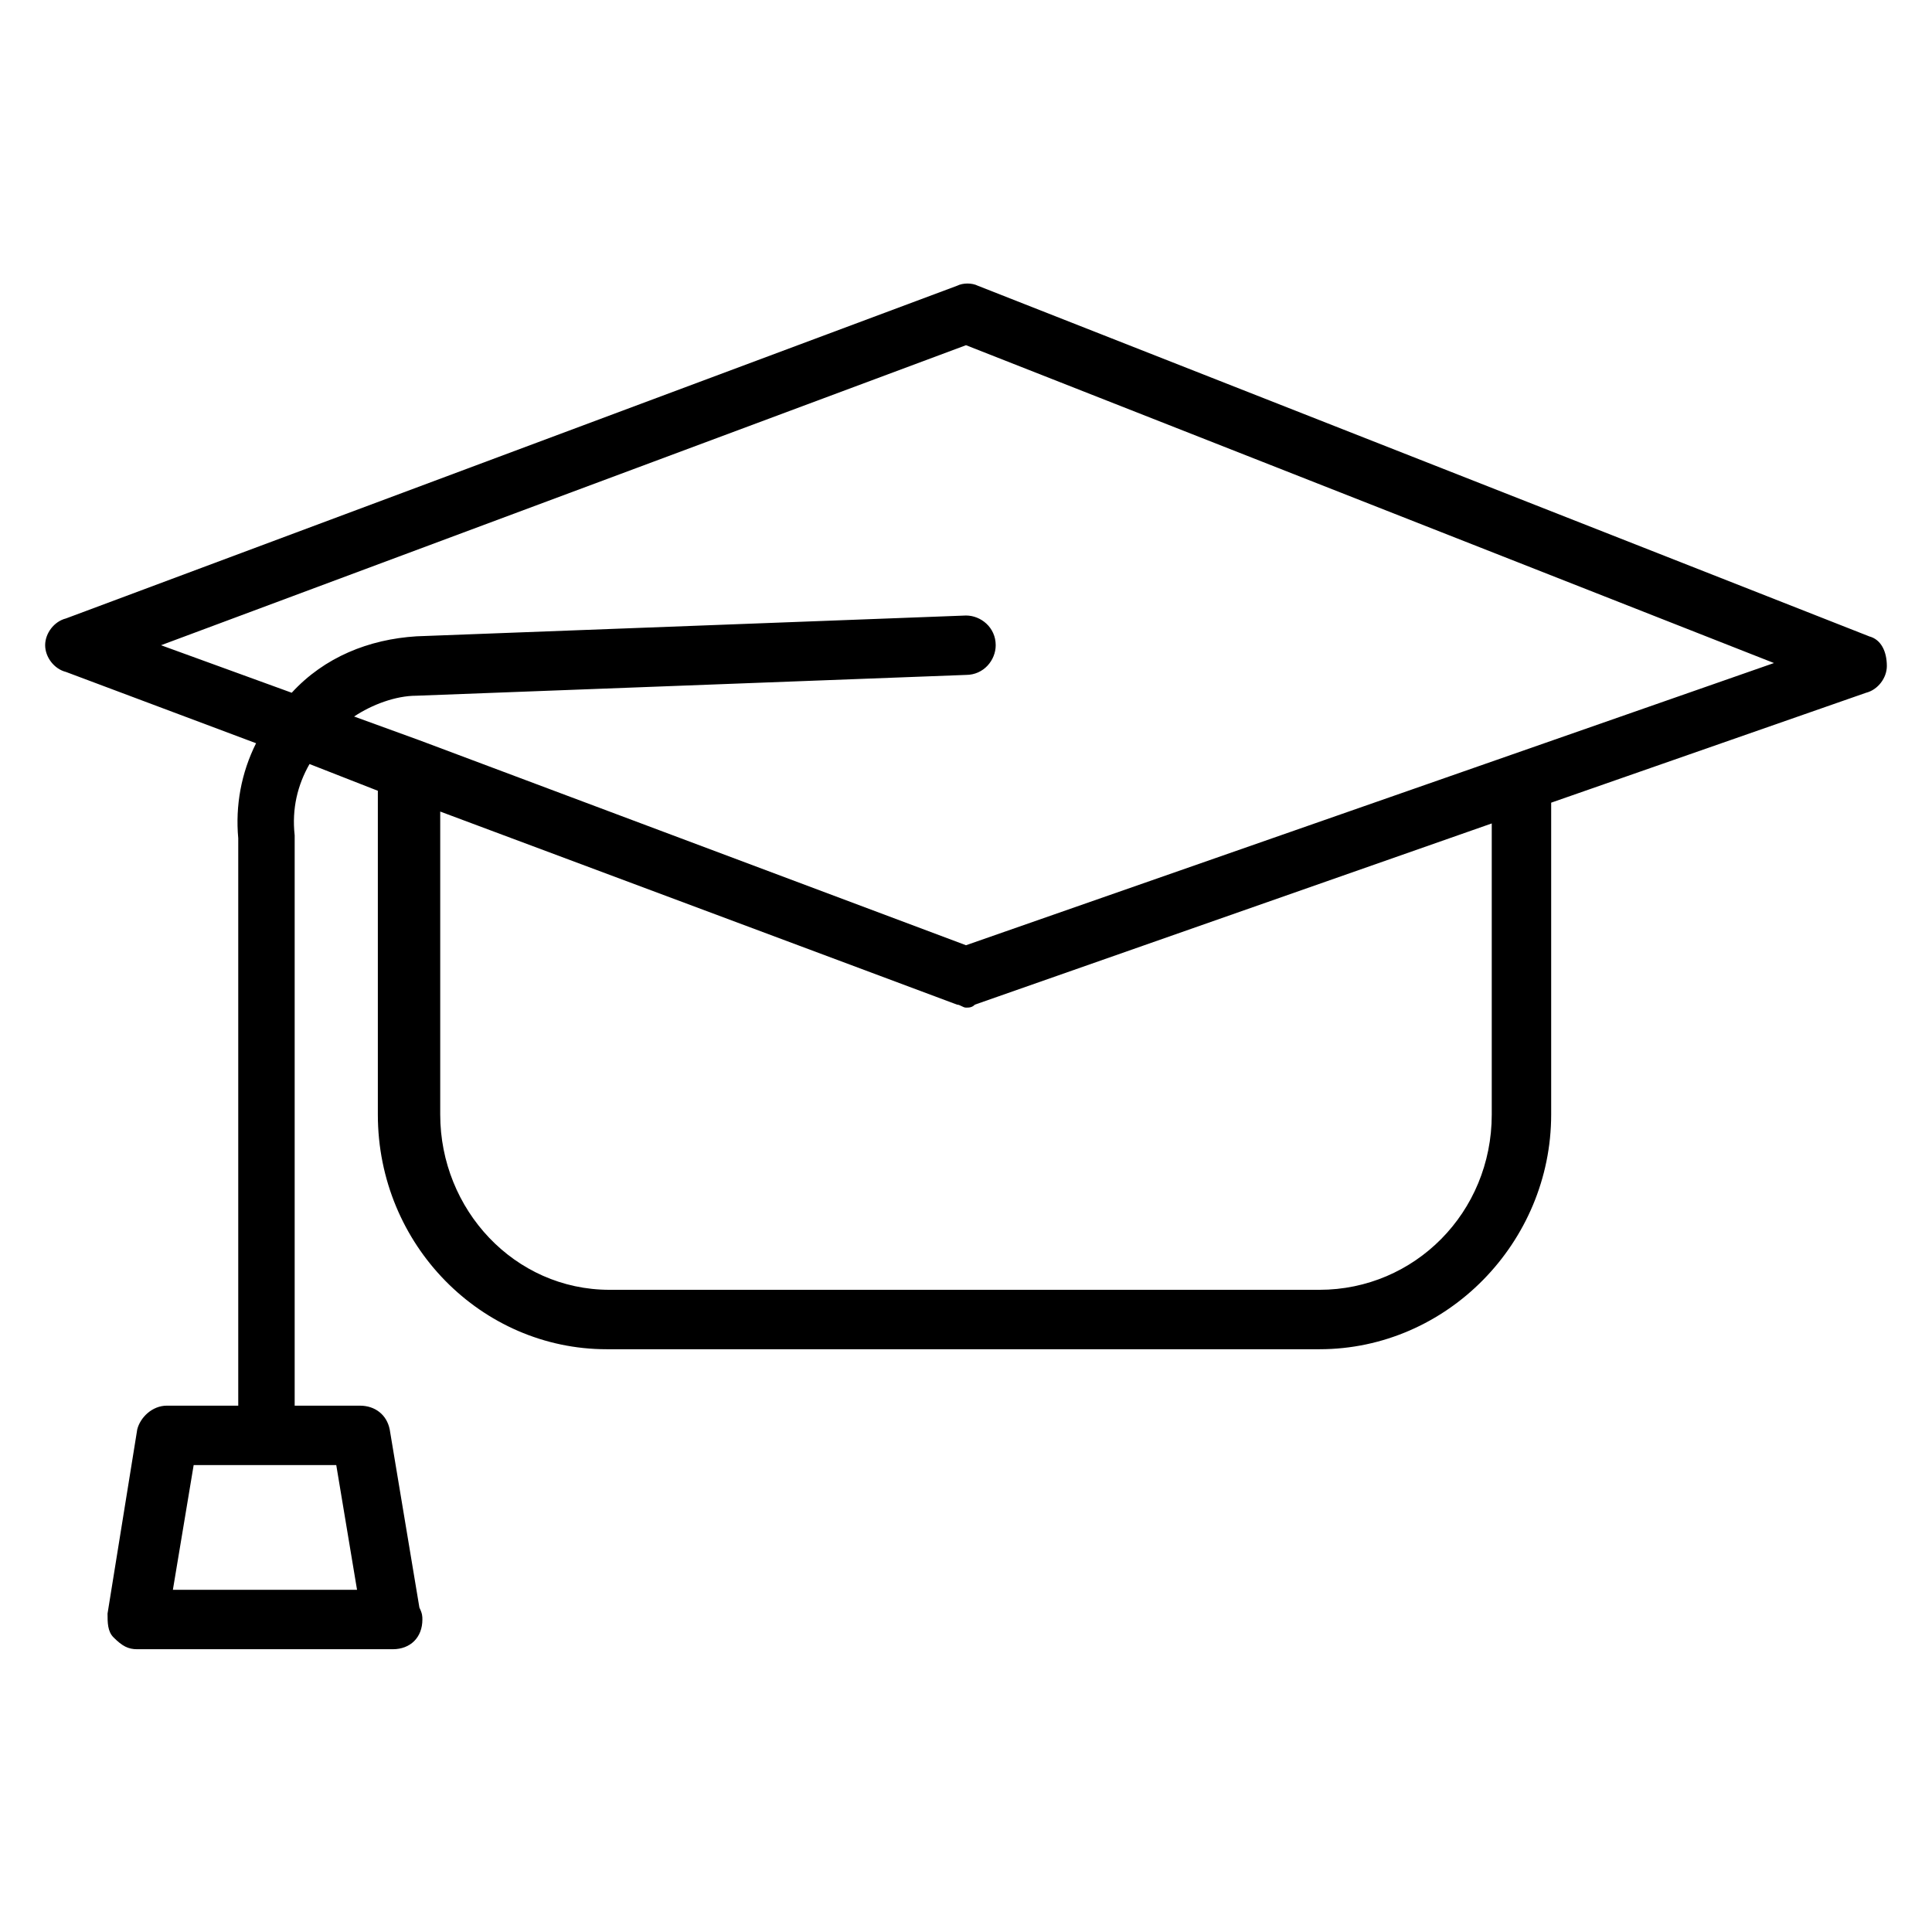 <?xml version="1.0" encoding="UTF-8"?>
<!-- Uploaded to: ICON Repo, www.iconrepo.com, Generator: ICON Repo Mixer Tools -->
<svg fill="#000000" width="800px" height="800px" version="1.1" viewBox="144 144 512 512" xmlns="http://www.w3.org/2000/svg">
 <path d="m639.31 312.62-236.16-92.891c-1.574-0.789-3.938-0.789-5.512 0l-236.16 88.168c-3.148 0.789-5.512 3.938-5.512 7.086 0 3.148 2.363 6.297 5.512 7.086l50.383 18.895c-3.938 7.871-5.512 16.531-4.723 25.191v150.36l-18.895-0.004c-3.938 0-7.086 3.148-7.871 6.297l-7.871 48.805c0 2.363 0 4.723 1.574 6.297 2.359 2.367 3.934 3.152 6.293 3.152h67.699c4.723 0 7.871-3.148 7.871-7.871 0-0.789 0-1.574-0.789-3.148l-7.871-47.23c-0.789-3.938-3.938-6.297-7.871-6.297l-17.316-0.004v-151.14c-0.789-7.086 0.789-13.383 3.938-18.895l18.105 7.086v85.809c0 34.637 27.551 62.188 60.613 62.188h188.93c33.852 0 61.402-28.34 61.402-62.188v-82.656l83.445-29.125c3.148-0.789 5.512-3.938 5.512-7.086-0.004-3.938-1.578-7.086-4.727-7.875zm-400.69 252.7h-48.805l5.508-33.062h37.789zm300.71-203.1v77.148c0 25.977-20.469 46.445-45.656 46.445h-188.14c-25.191 0-44.871-21.254-44.871-46.445v-80.297l136.97 51.168c0.789 0 1.574 0.789 2.363 0.789s1.574 0 2.363-0.789zm-139.33 32.277-144.84-54.316-17.32-6.297c4.723-3.148 11.02-5.512 16.531-5.512l145.63-5.512c4.723 0 7.871-3.938 7.871-7.871 0-4.723-3.938-7.871-7.871-7.871l-145.63 5.512c-12.594 0.789-24.402 5.512-33.062 14.957l-34.637-12.594 213.33-79.512 214.12 84.23z"/>
</svg>